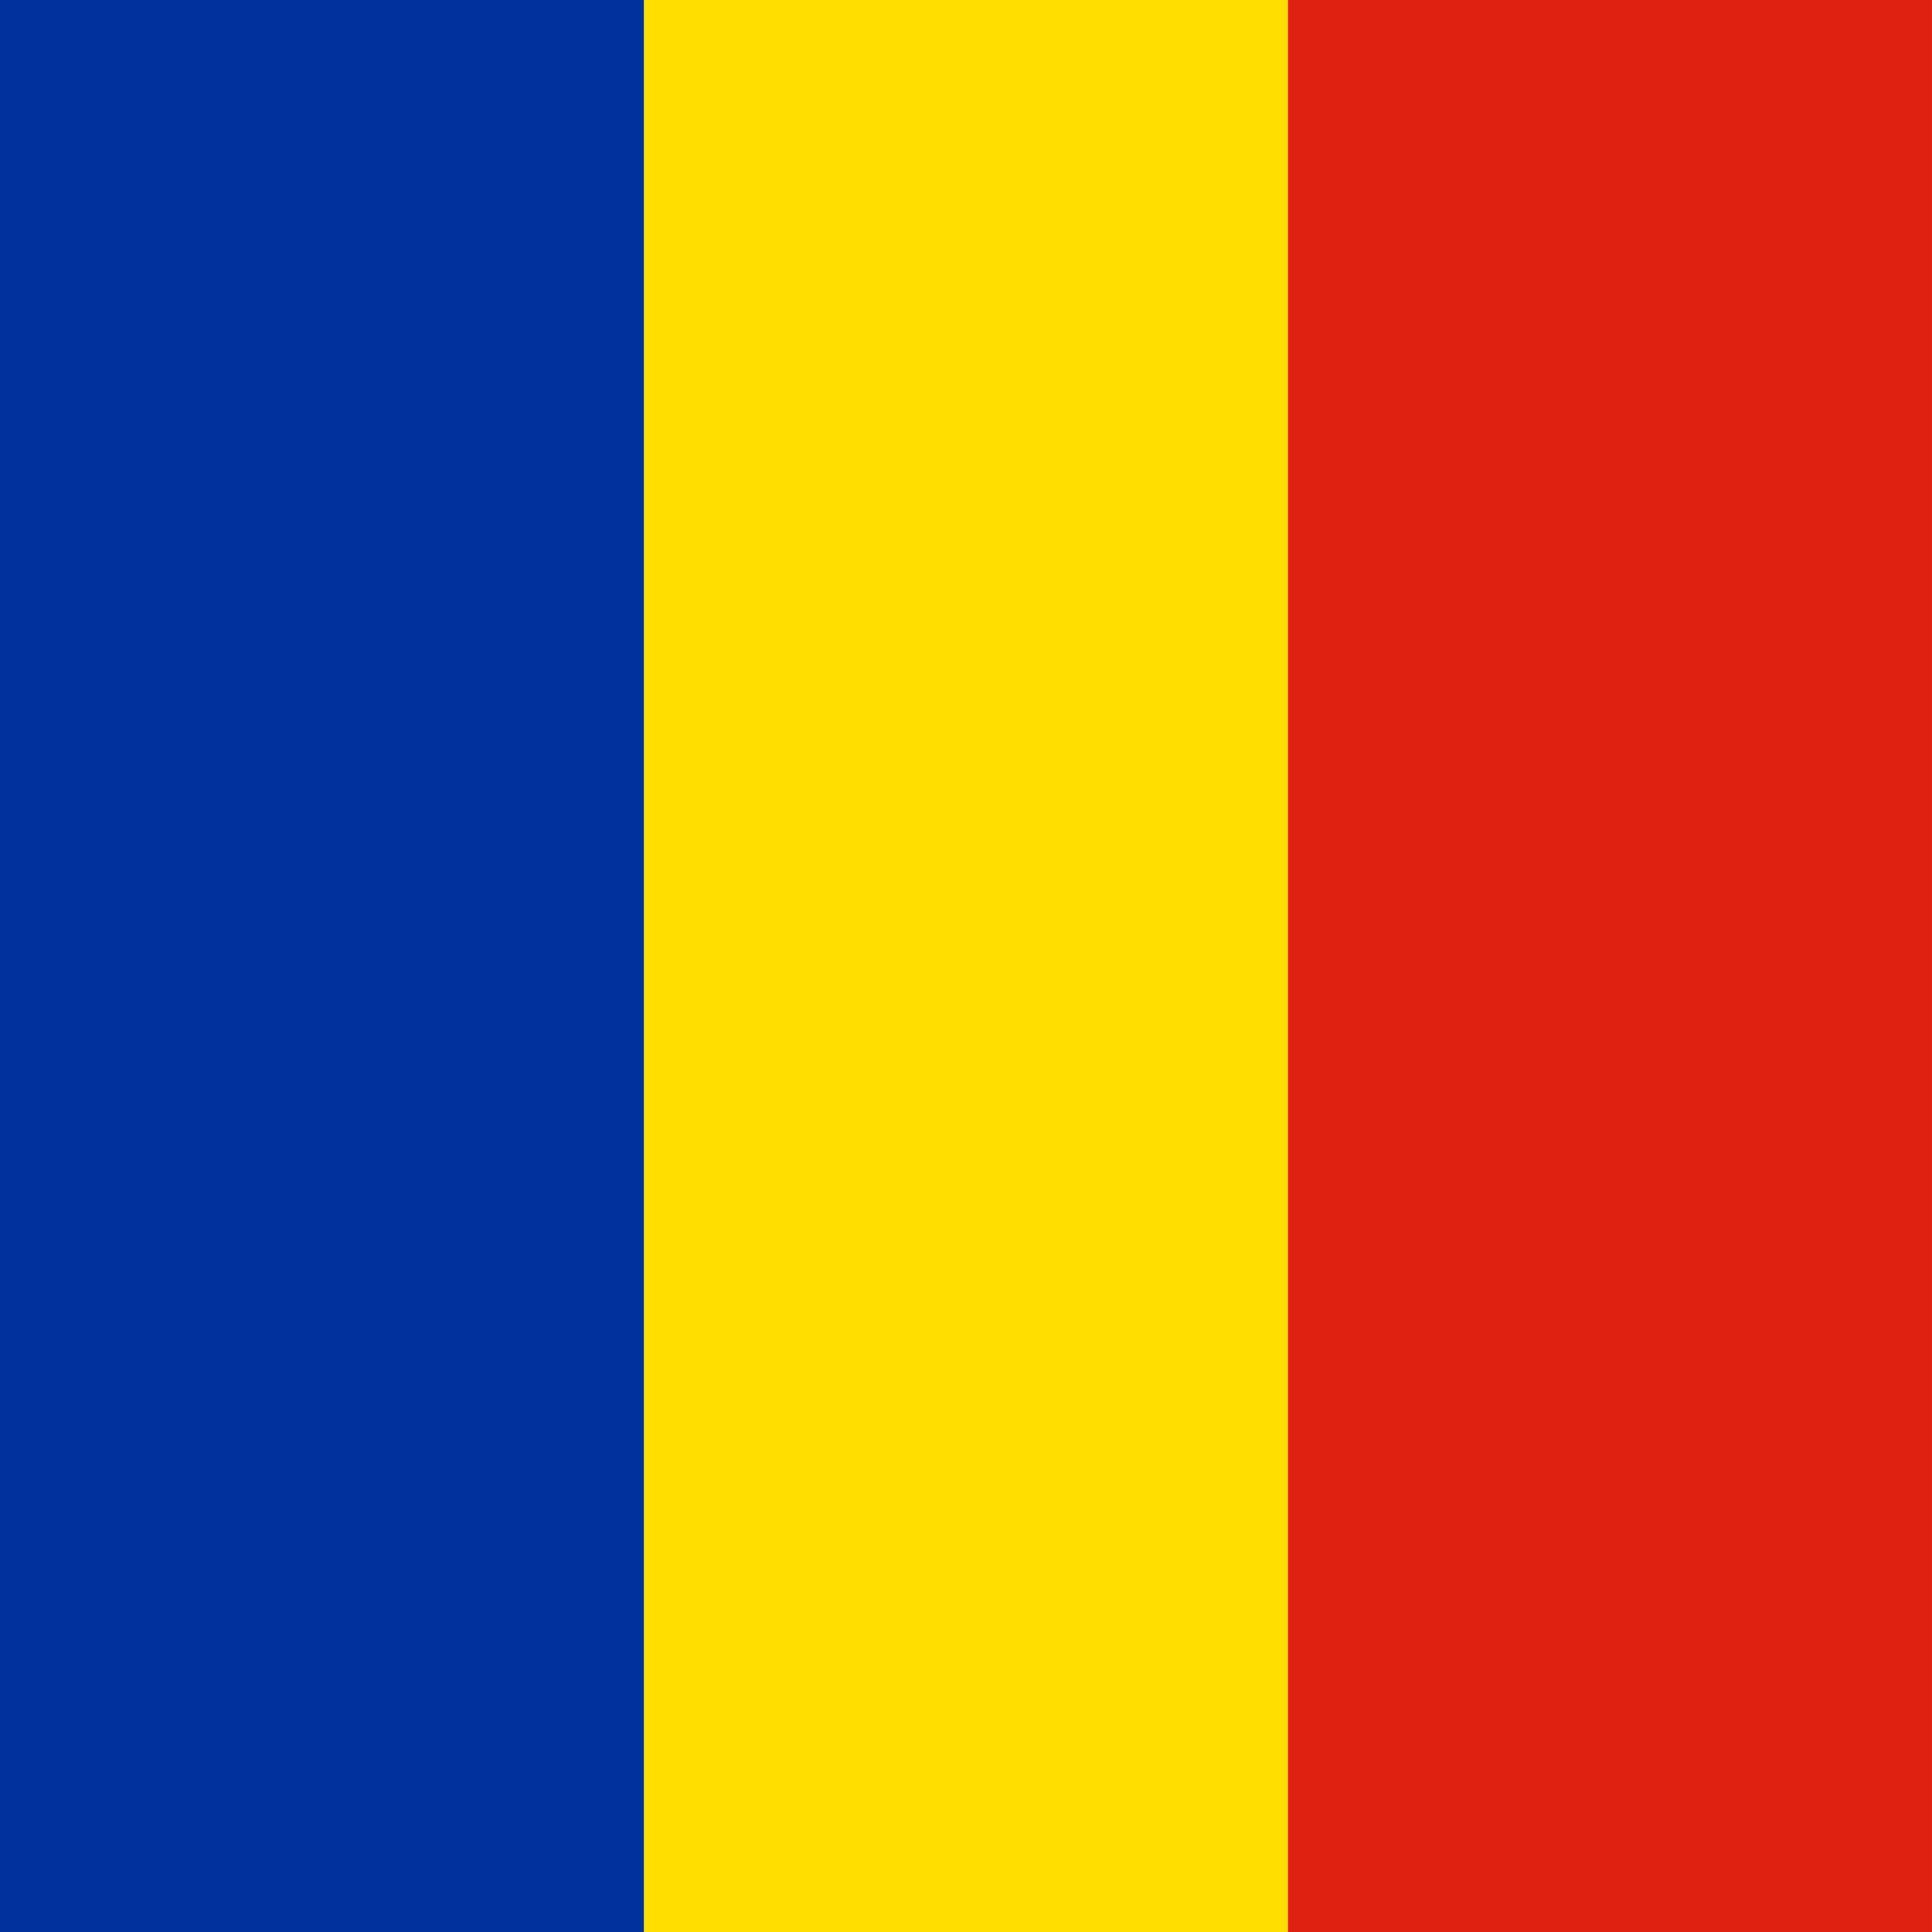 <svg xmlns="http://www.w3.org/2000/svg" height="512" width="512"><g fill-rule="evenodd" stroke-width="1pt"><path fill="#00319c" d="M0 0h170.666v512H0z"/><path fill="#ffde00" d="M170.666 0h170.666v512H170.666z"/><path fill="#de2110" d="M341.332 0h170.665v512H341.332z"/></g></svg>